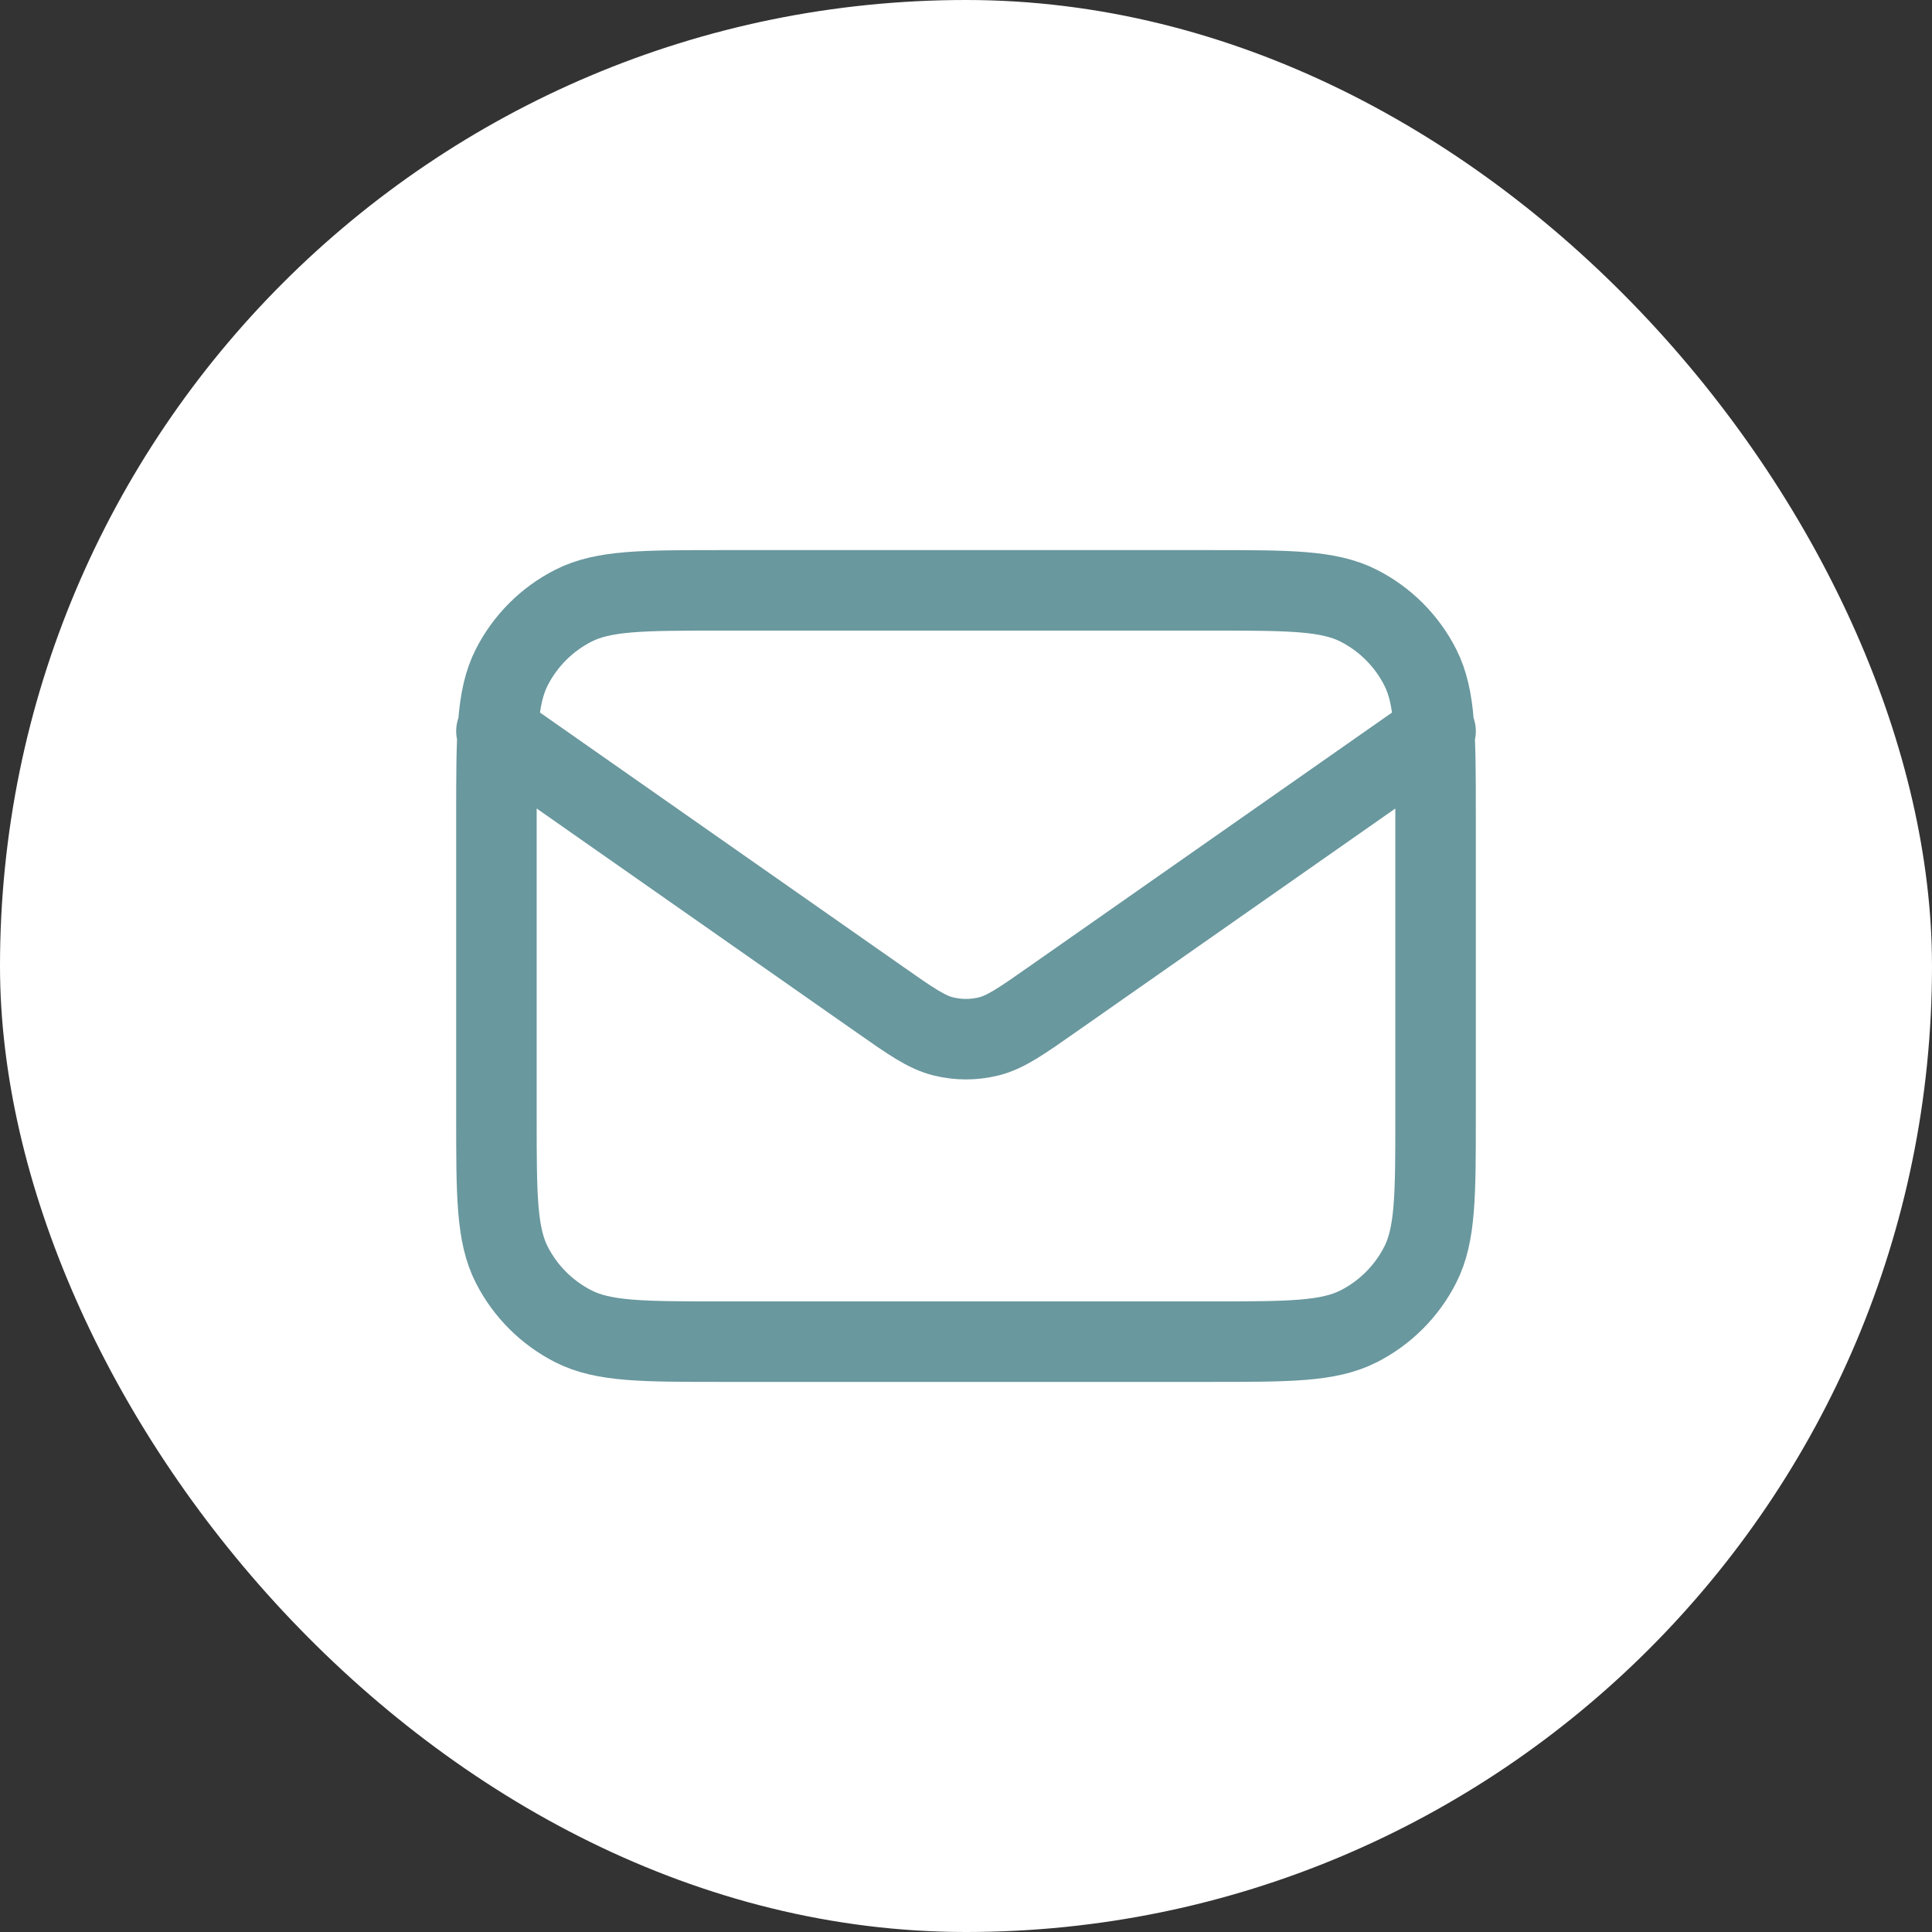 <svg width="39" height="39" viewBox="0 0 39 39" fill="none" xmlns="http://www.w3.org/2000/svg">
<rect x="0" y="0" width="39" height="39" fill="#333333" stroke="none"/>
<rect width="39" height="39" rx="19.5" fill="#ffffff"/>
<path d="M10.021 14.76L17.761 20.178C18.387 20.617 18.701 20.836 19.041 20.921C19.343 20.996 19.657 20.996 19.959 20.921C20.299 20.836 20.613 20.617 21.239 20.178L28.979 14.76M14.571 27.083H24.429C26.022 27.083 26.818 27.083 27.427 26.773C27.962 26.501 28.397 26.066 28.669 25.531C28.979 24.922 28.979 24.126 28.979 22.533V16.467C28.979 14.874 28.979 14.078 28.669 13.469C28.397 12.934 27.962 12.499 27.427 12.227C26.818 11.917 26.022 11.917 24.429 11.917H14.571C12.978 11.917 12.182 11.917 11.574 12.227C11.039 12.499 10.604 12.934 10.331 13.469C10.021 14.078 10.021 14.874 10.021 16.467V22.533C10.021 24.126 10.021 24.922 10.331 25.531C10.604 26.066 11.039 26.501 11.574 26.773C12.182 27.083 12.978 27.083 14.571 27.083Z" stroke="#69989E" stroke-width="1.625" stroke-linecap="round" stroke-linejoin="round"/>
</svg>